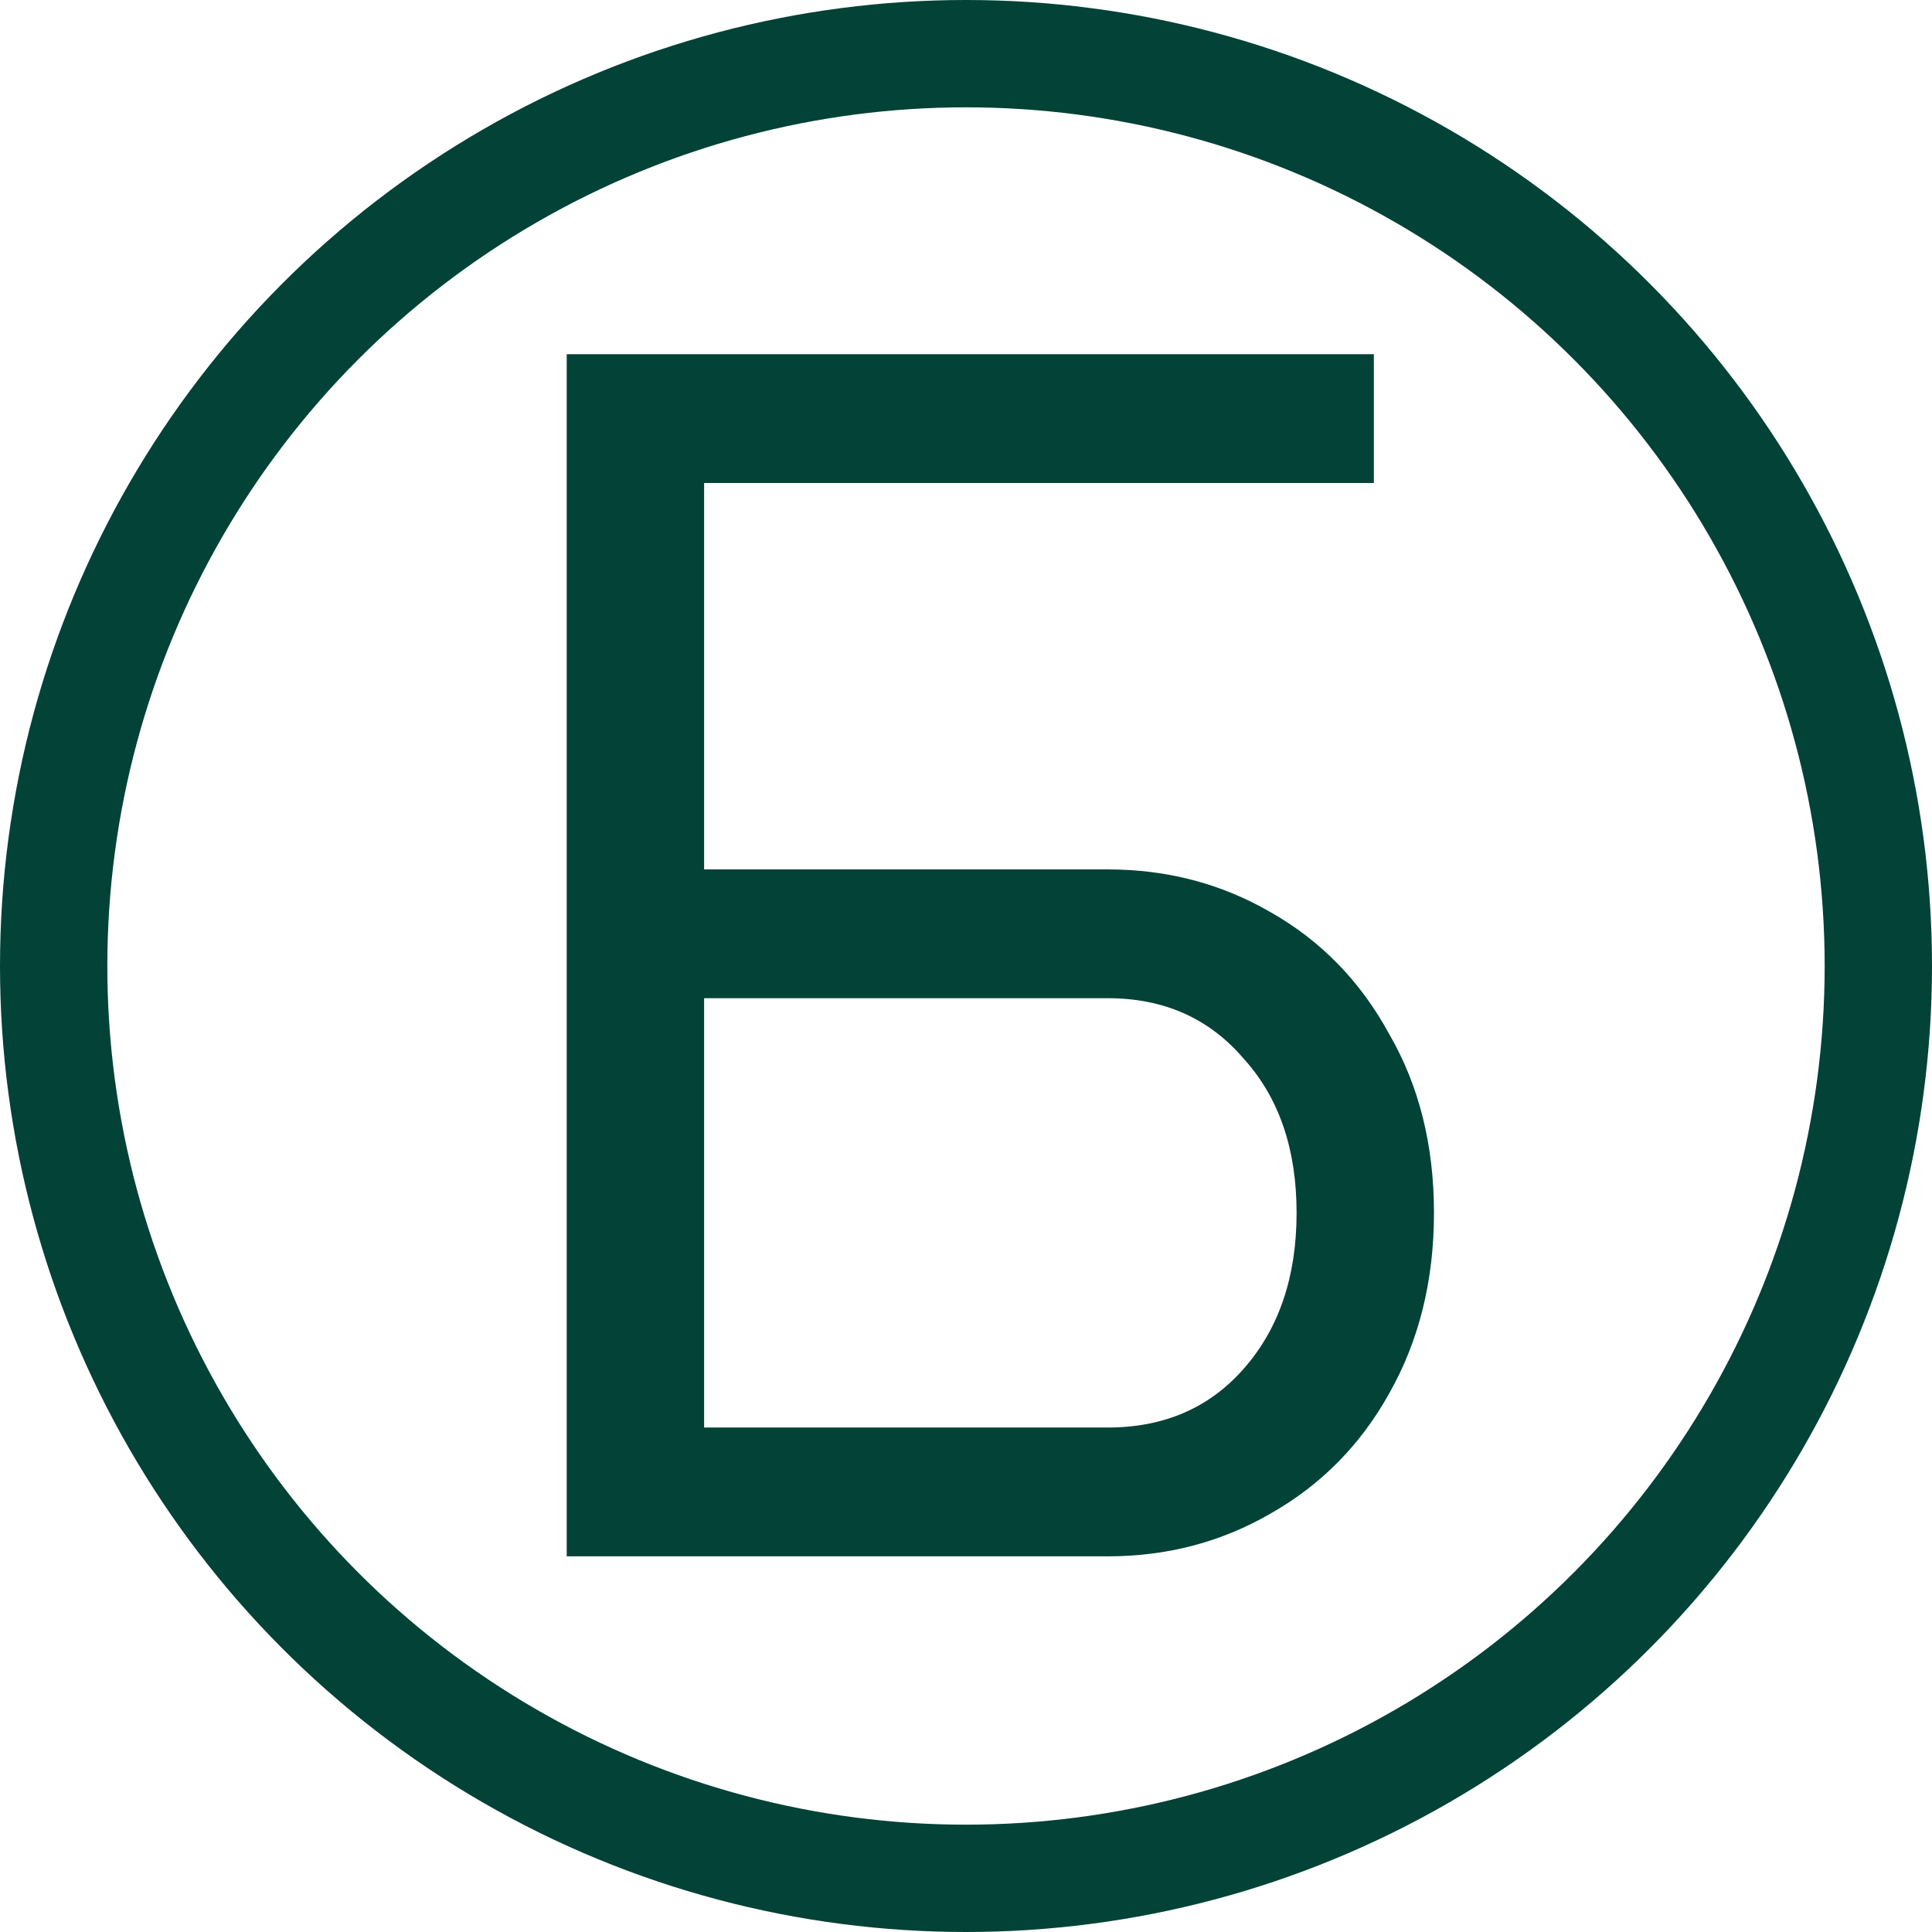 <?xml version="1.0" encoding="UTF-8"?> <svg xmlns="http://www.w3.org/2000/svg" width="36" height="36" viewBox="0 0 36 36" fill="none"><path d="M10.56 29V6.6H25.6V9H13.12V16.2H20.64C21.749 16.2 22.763 16.467 23.68 17C24.619 17.533 25.355 18.291 25.888 19.272C26.443 20.232 26.72 21.341 26.72 22.6C26.72 23.859 26.443 24.979 25.888 25.96C25.355 26.92 24.619 27.667 23.68 28.2C22.763 28.733 21.749 29 20.64 29H10.56ZM20.64 26.6C21.685 26.6 22.528 26.237 23.168 25.512C23.829 24.765 24.16 23.795 24.16 22.6C24.16 21.405 23.829 20.445 23.168 19.72C22.528 18.973 21.685 18.6 20.64 18.6H13.12V26.6H20.64Z" fill="#034237"></path><circle cx="18" cy="18" r="17" stroke="#034237" stroke-width="2"></circle></svg> 